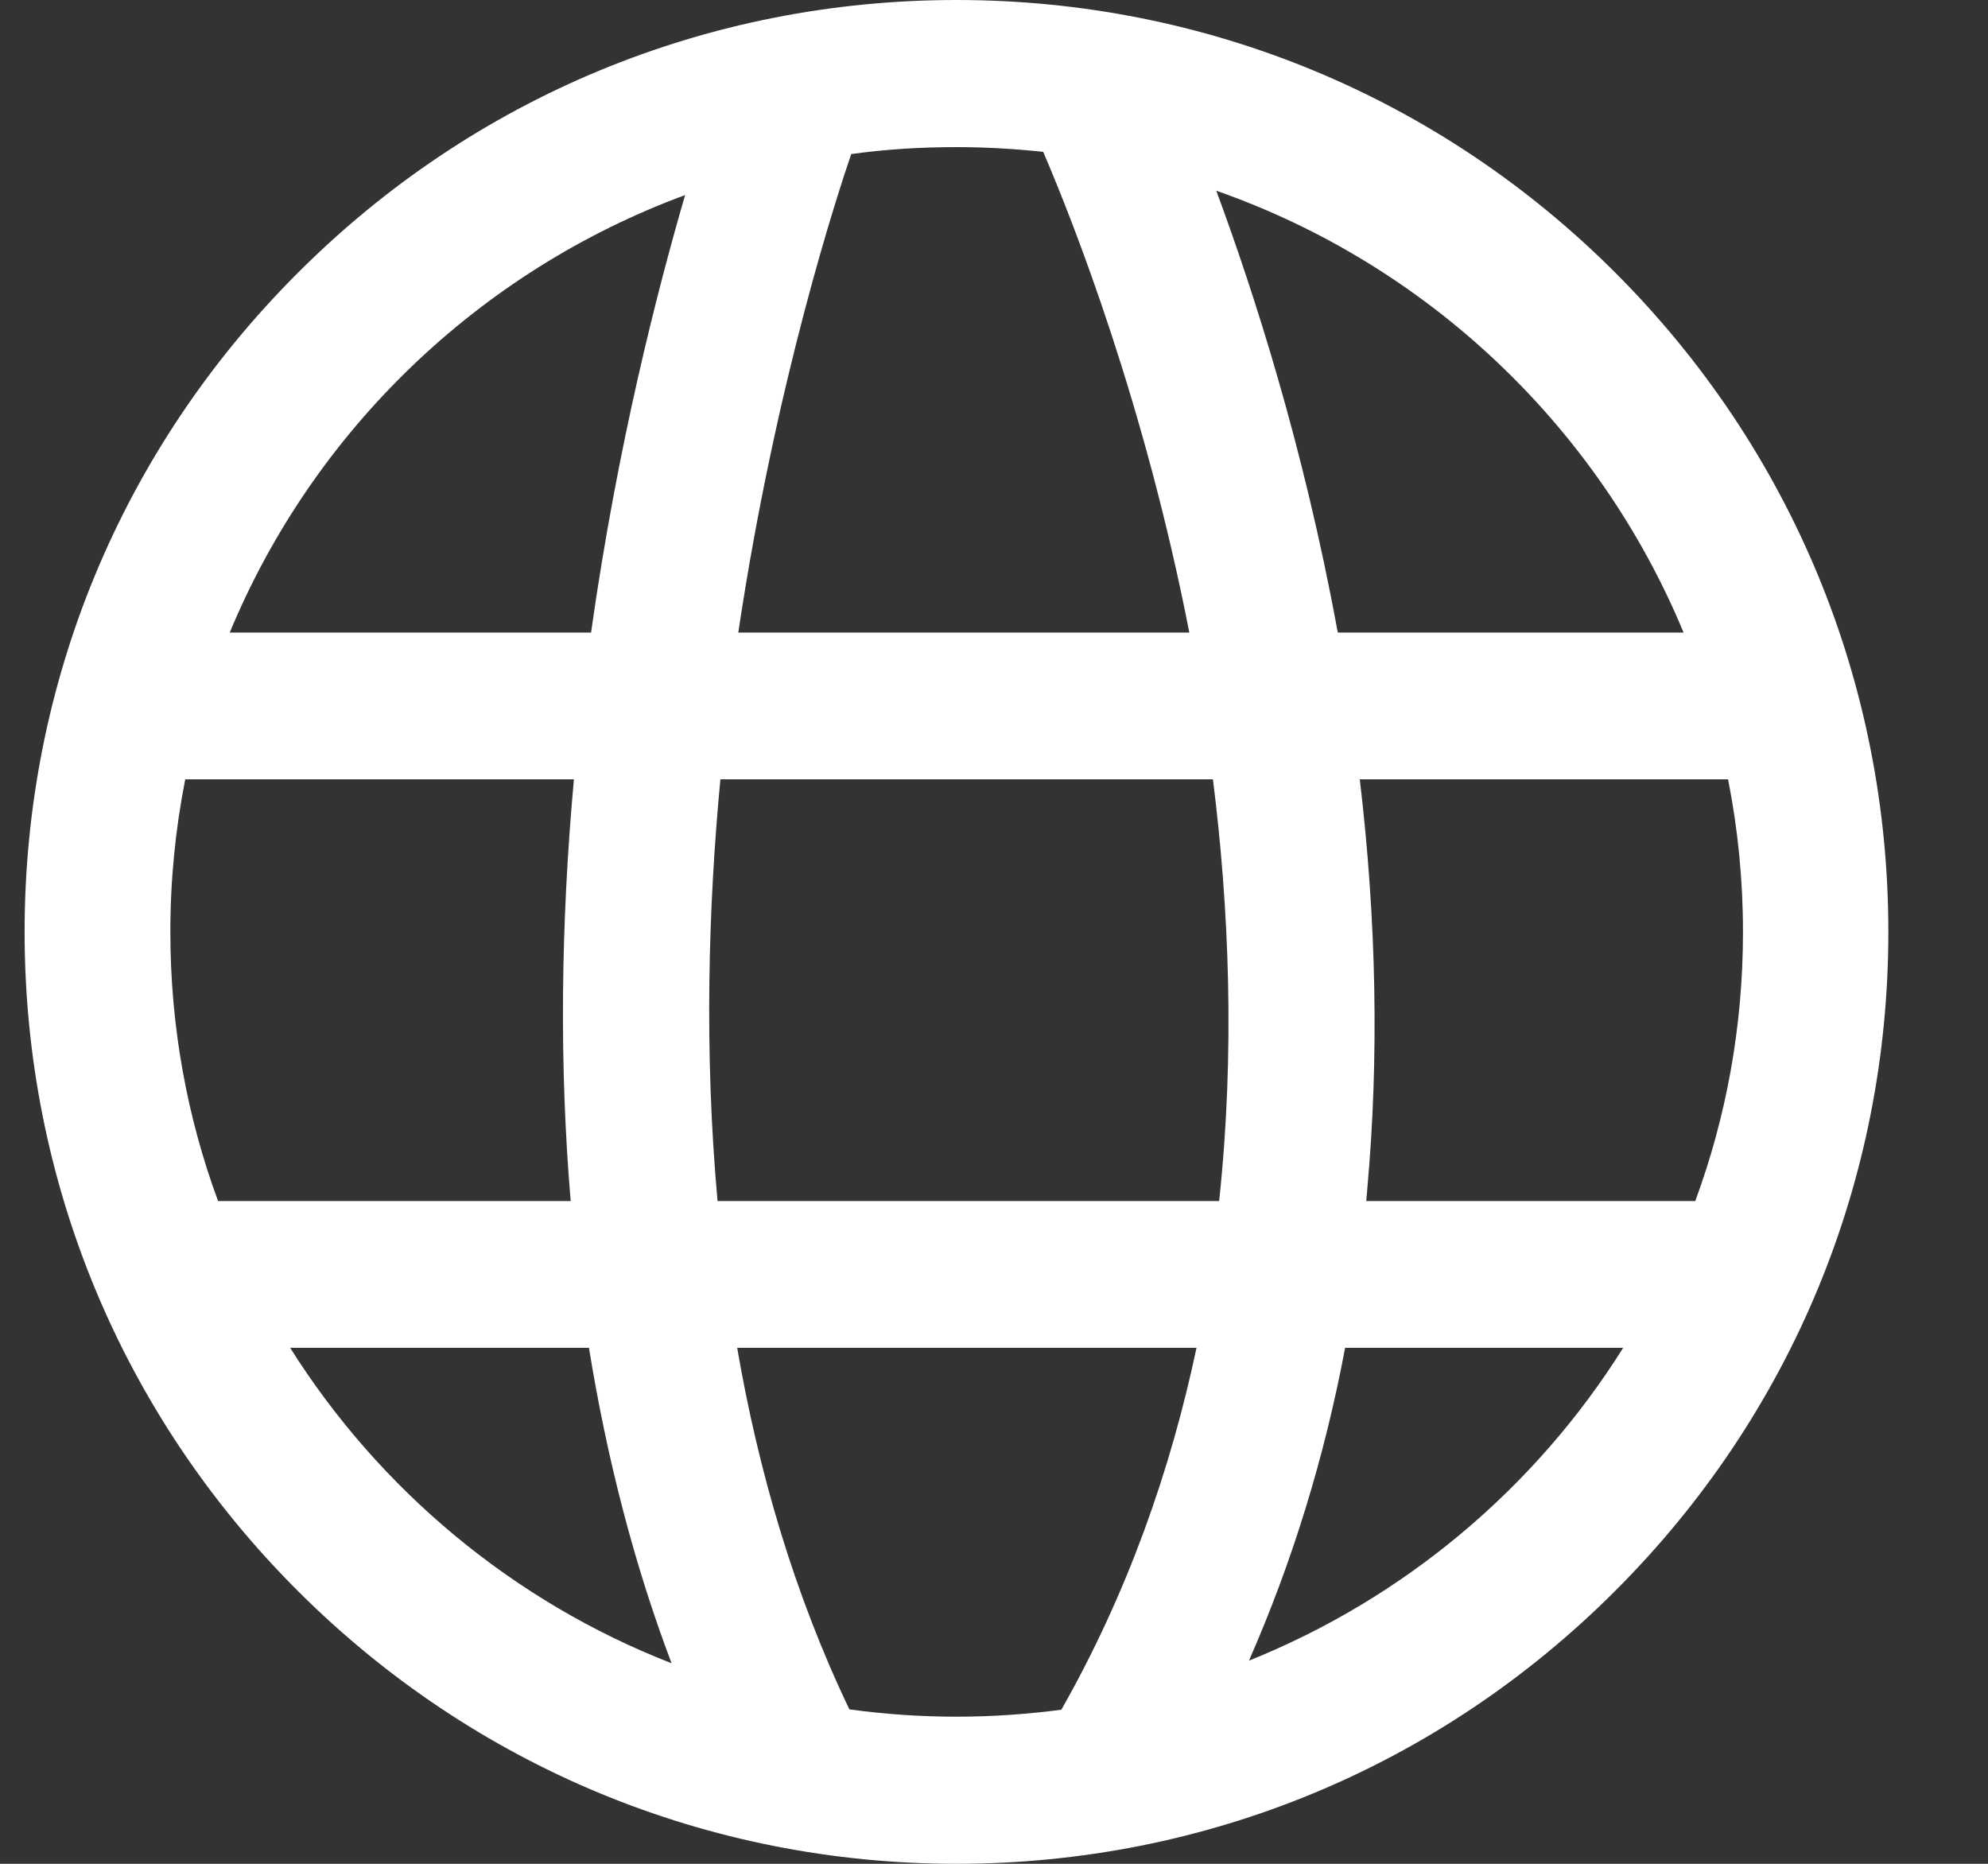 <svg width="16" height="15" viewBox="0 0 16 15" fill="none" xmlns="http://www.w3.org/2000/svg">
<rect x="0" y="0" width="16" height="15" fill="#333333" stroke="none"/>
<path d="M13.002 2.196C11.586 0.779 9.701 0 7.698 0C5.696 0 3.813 0.779 2.397 2.196C0.978 3.613 0.198 5.496 0.198 7.5C0.198 9.504 0.978 11.387 2.397 12.804C3.813 14.218 5.696 15 7.698 15C9.701 15 11.583 14.221 12.999 12.804C14.418 11.387 15.198 9.504 15.198 7.5C15.198 5.496 14.418 3.613 13.002 2.196ZM13.55 5.091H10.768C10.765 5.083 10.765 5.074 10.762 5.065C10.492 3.598 10.096 2.364 9.789 1.535C11.492 2.131 12.864 3.436 13.55 5.091ZM6.851 1.24C7.129 1.201 7.411 1.184 7.698 1.184C7.936 1.184 8.167 1.198 8.396 1.222C8.648 1.809 9.214 3.256 9.572 5.091H5.942C6.247 3.049 6.754 1.523 6.851 1.24ZM1.371 7.5C1.371 7.081 1.412 6.671 1.491 6.272H4.619C4.511 7.456 4.502 8.595 4.593 9.666H1.755C1.506 8.991 1.371 8.262 1.371 7.5ZM2.335 10.847H4.74C4.886 11.747 5.106 12.597 5.405 13.386C4.13 12.89 3.054 11.989 2.335 10.847ZM4.757 5.091H1.849C2.523 3.465 3.857 2.181 5.514 1.57C5.294 2.326 4.971 3.574 4.757 5.091ZM8.542 13.76C8.267 13.796 7.985 13.816 7.701 13.816C7.408 13.816 7.12 13.796 6.836 13.757C6.39 12.825 6.103 11.836 5.933 10.847H9.63C9.422 11.83 9.076 12.819 8.542 13.76ZM9.812 9.666H5.775C5.666 8.459 5.701 7.293 5.798 6.272H9.762C9.891 7.296 9.941 8.462 9.812 9.666ZM10.052 13.365C10.398 12.577 10.659 11.736 10.826 10.847H13.064C12.357 11.975 11.302 12.863 10.052 13.365ZM10.996 9.666L11.005 9.56C11.099 8.515 11.079 7.411 10.944 6.272H13.908C13.987 6.671 14.028 7.081 14.028 7.5C14.028 8.262 13.893 8.991 13.644 9.666H10.996Z" fill="white"/>
</svg>
